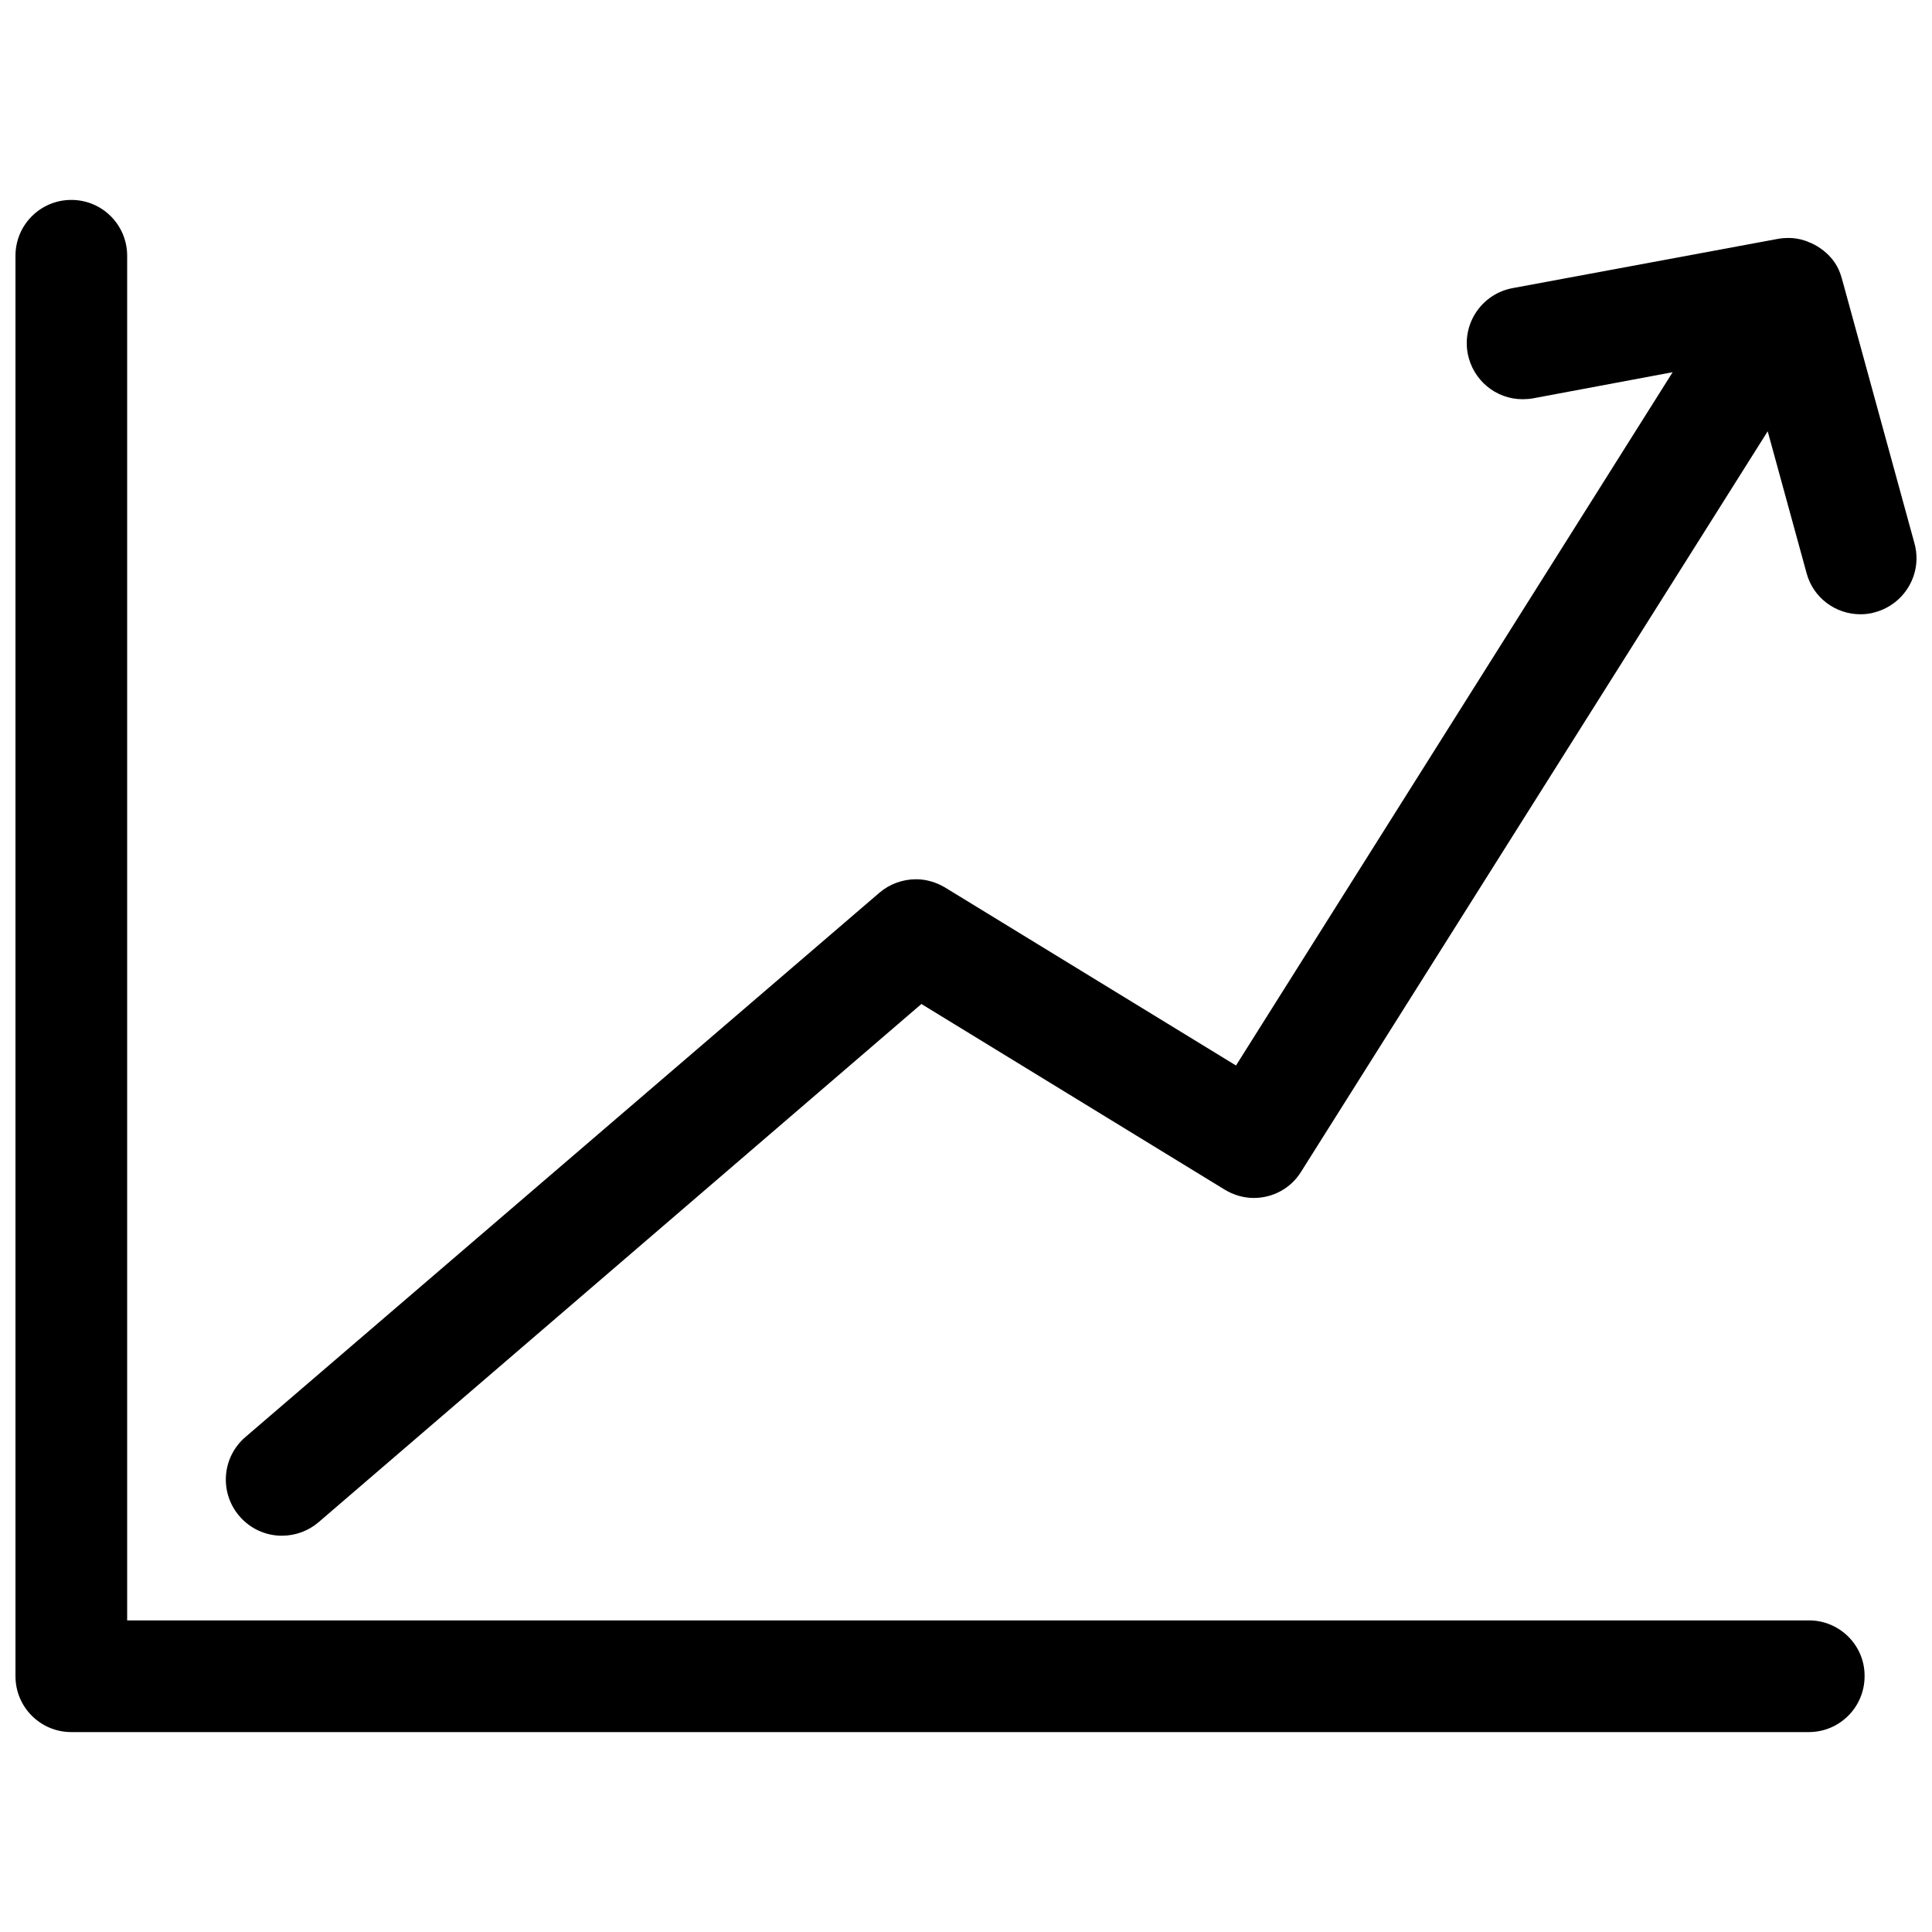 <?xml version="1.0" encoding="UTF-8"?>
<!-- The Best Svg Icon site in the world: iconSvg.co, Visit us! https://iconsvg.co -->
<svg width="800px" height="800px" version="1.1" viewBox="144 144 512 512" xmlns="http://www.w3.org/2000/svg">
 <defs>
  <clipPath id="b">
   <path d="m148.09 196h490.91v408h-490.91z"/>
  </clipPath>
  <clipPath id="a">
   <path d="m203 207h448.9v344h-448.9z"/>
  </clipPath>
 </defs>
 <g>
  <g clip-path="url(#b)">
   <path d="m623.41 573.42h-445.71v-361.64c0-8.188-6.613-14.801-14.801-14.801-8.184 0.004-14.797 6.613-14.797 14.801v376.44c0 8.188 6.613 14.801 14.801 14.801h460.43c8.188 0 14.801-6.613 14.801-14.801 0.078-8.188-6.613-14.801-14.723-14.801z"/>
  </g>
  <g clip-path="url(#a)">
   <path d="m651.35 287.98-19.207-70.062c0-0.078-0.078-0.156-0.078-0.234-0.395-1.496-1.023-2.914-1.891-4.172-0.867-1.258-1.891-2.281-2.992-3.148-0.316-0.234-0.551-0.395-0.867-0.629-0.945-0.629-1.891-1.18-2.992-1.574-0.316-0.156-0.707-0.316-1.023-0.395-1.418-0.473-2.832-0.707-4.328-0.707-0.945 0-1.891 0.078-2.754 0.234l-70.375 13.066c-8.031 1.496-13.383 9.211-11.887 17.32 1.34 7.008 7.398 12.121 14.562 12.121 0.945 0 1.891-0.078 2.754-0.234l37-6.926-115.72 183.73-77.066-47.152c-2.363-1.418-5.039-2.203-7.715-2.203-3.543 0-7.008 1.258-9.684 3.543l-168.07 144.29c-6.219 5.352-6.926 14.719-1.574 20.941 2.832 3.305 6.926 5.195 11.258 5.195 3.543 0 7.008-1.258 9.684-3.543l159.8-137.37 80.375 49.199c2.363 1.418 4.961 2.203 7.715 2.203 5.117 0 9.84-2.598 12.516-6.926l123.67-196.25 10.312 37.629c1.73 6.453 7.637 10.863 14.25 10.863 1.34 0 2.676-0.156 3.938-0.551 7.945-2.203 12.59-10.391 10.387-18.262z"/>
  </g>
 </g>
</svg>